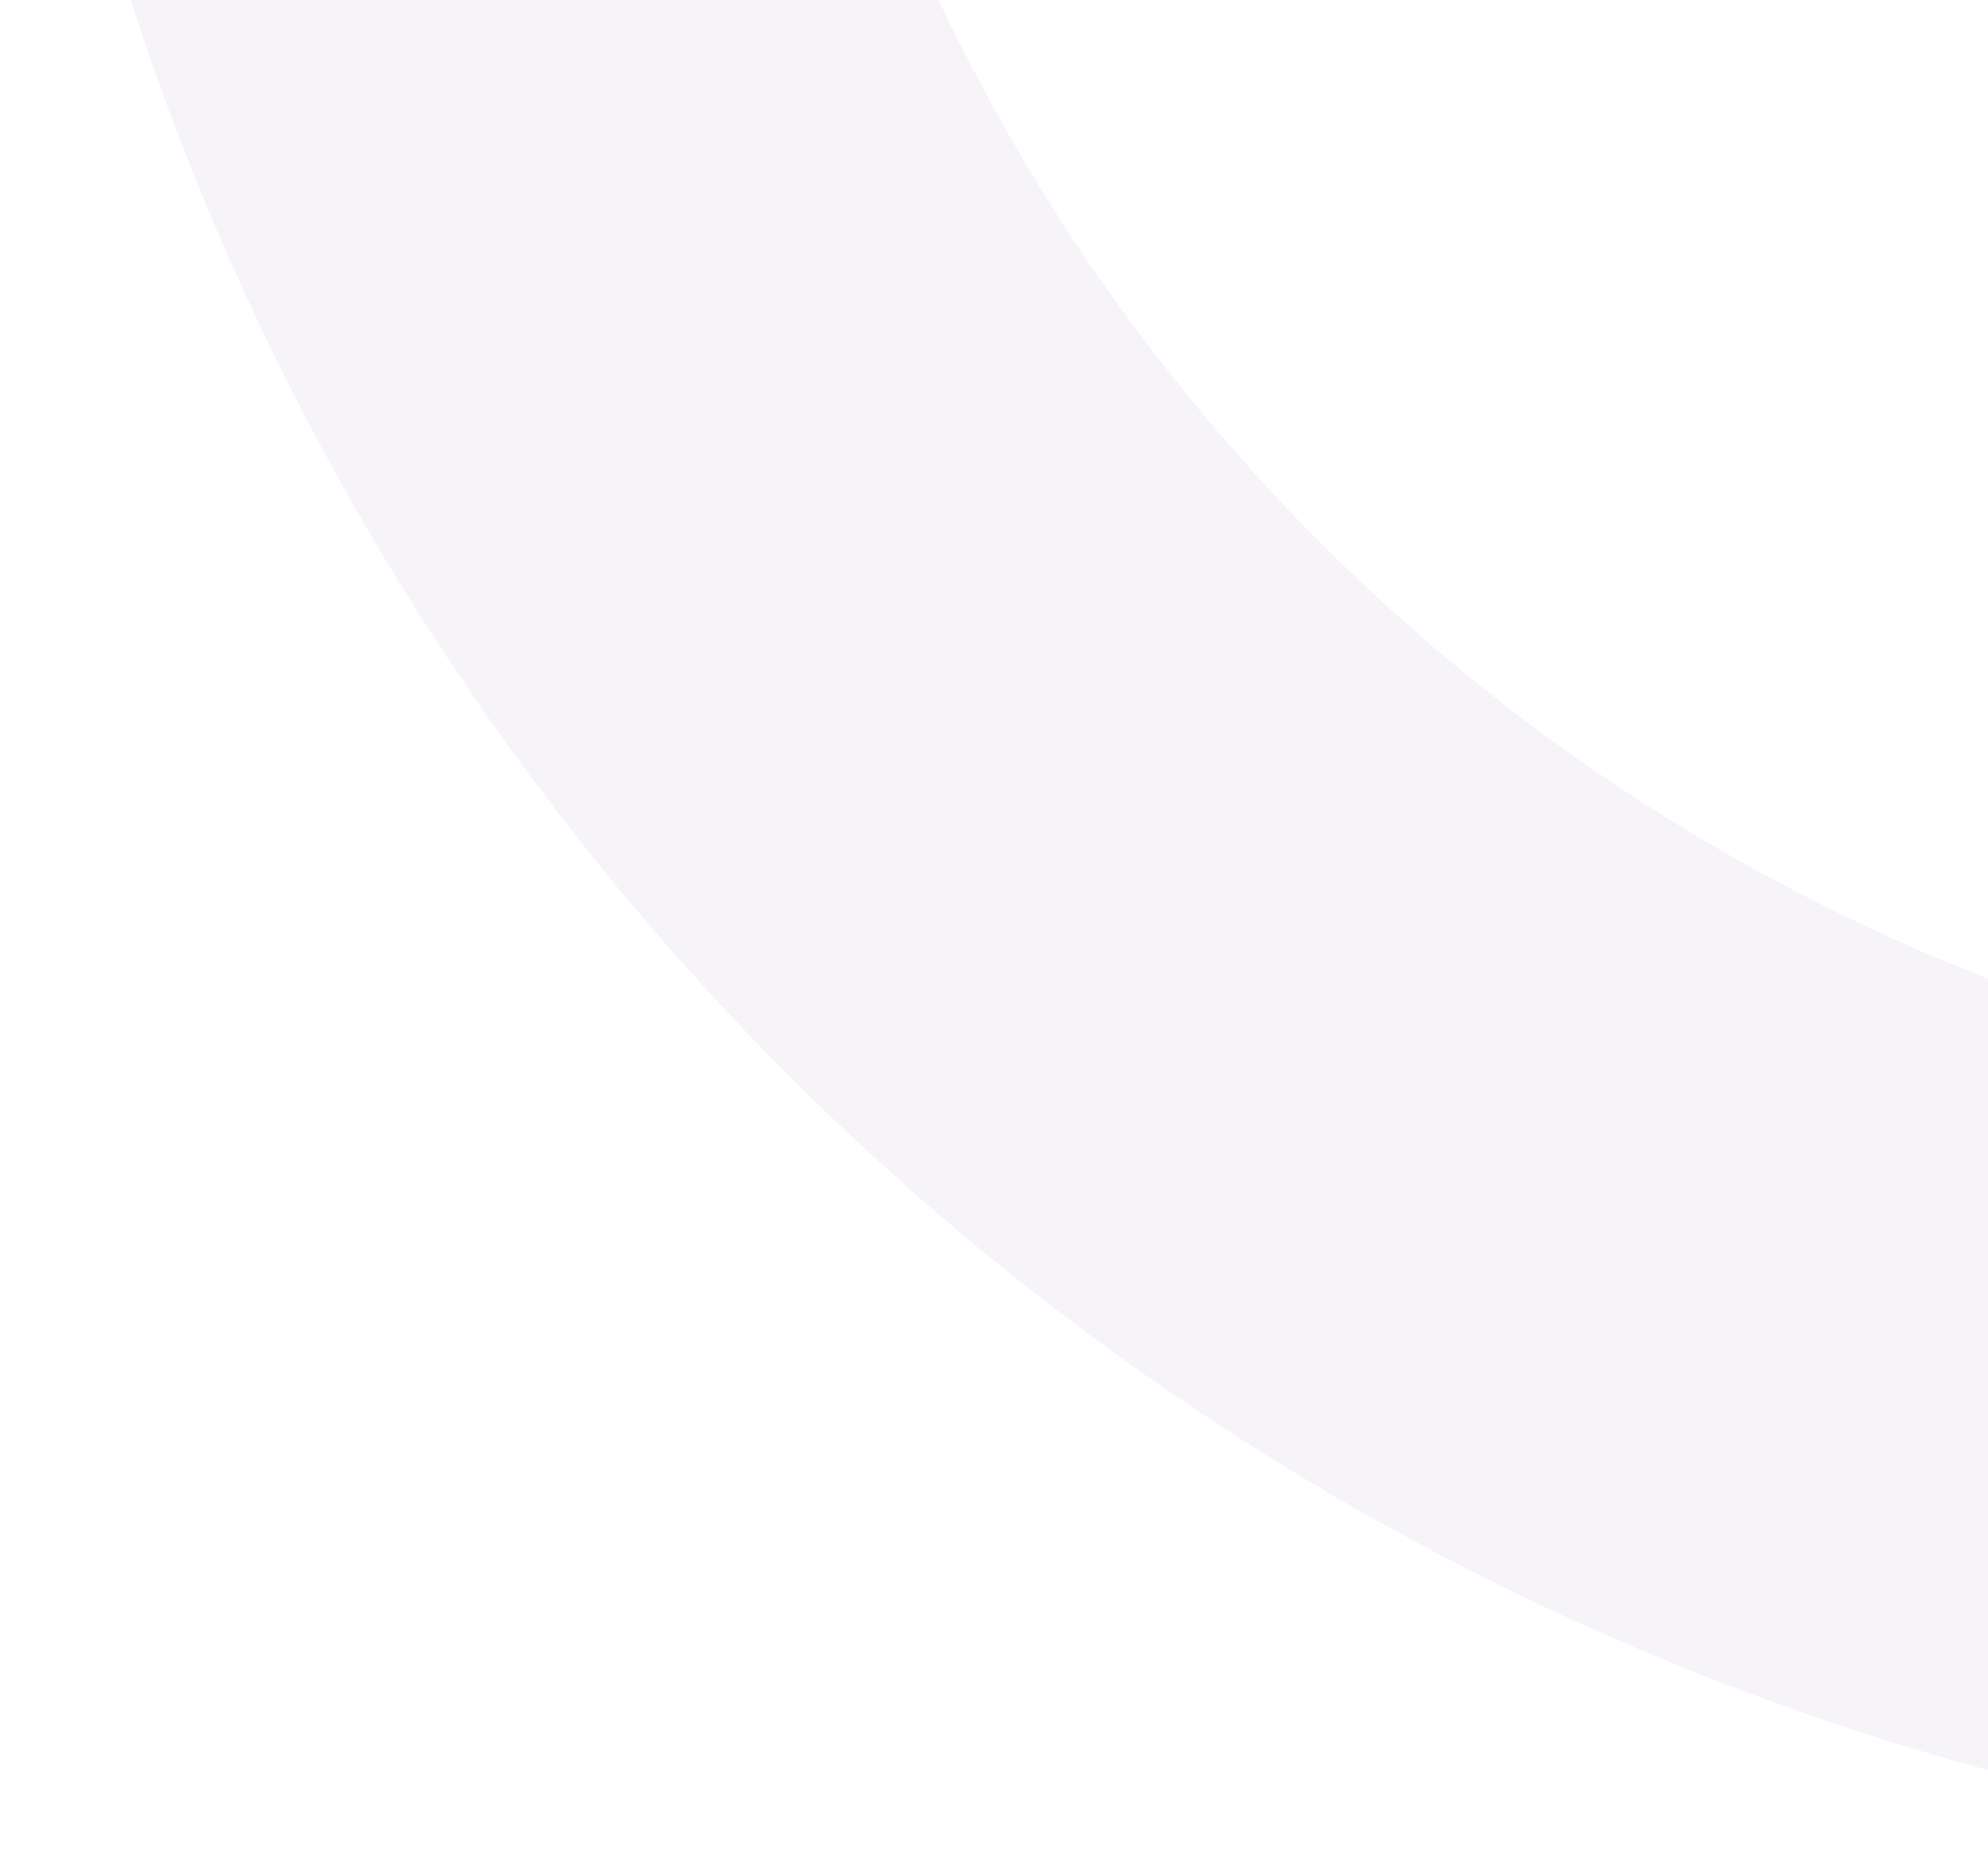 <svg width="144" height="135" viewBox="0 0 144 135" fill="none" xmlns="http://www.w3.org/2000/svg">
<path opacity="0.06" d="M217.988 133.64C189.907 136.974 161.436 134.16 134.551 125.394C107.665 116.628 83.008 102.119 62.289 82.873C41.57 63.628 25.284 40.106 14.562 13.939C3.839 -12.227 -1.064 -40.413 0.193 -68.664L54.667 -66.241C53.762 -45.89 57.294 -25.586 65.018 -6.737C72.742 12.113 84.474 29.057 99.399 42.921C114.325 56.785 132.087 67.237 151.454 73.552C170.822 79.867 191.331 81.893 211.56 79.492L217.988 133.64Z" fill="url(#paint0_linear_13954_487)"/>
<defs>
<linearGradient id="paint0_linear_13954_487" x1="195" y1="135" x2="202.953" y2="-1097.51" gradientUnits="userSpaceOnUse">
<stop stop-color="#733B97"/>
<stop offset="1" stop-color="#AF3A94"/>
</linearGradient>
</defs>
</svg>

